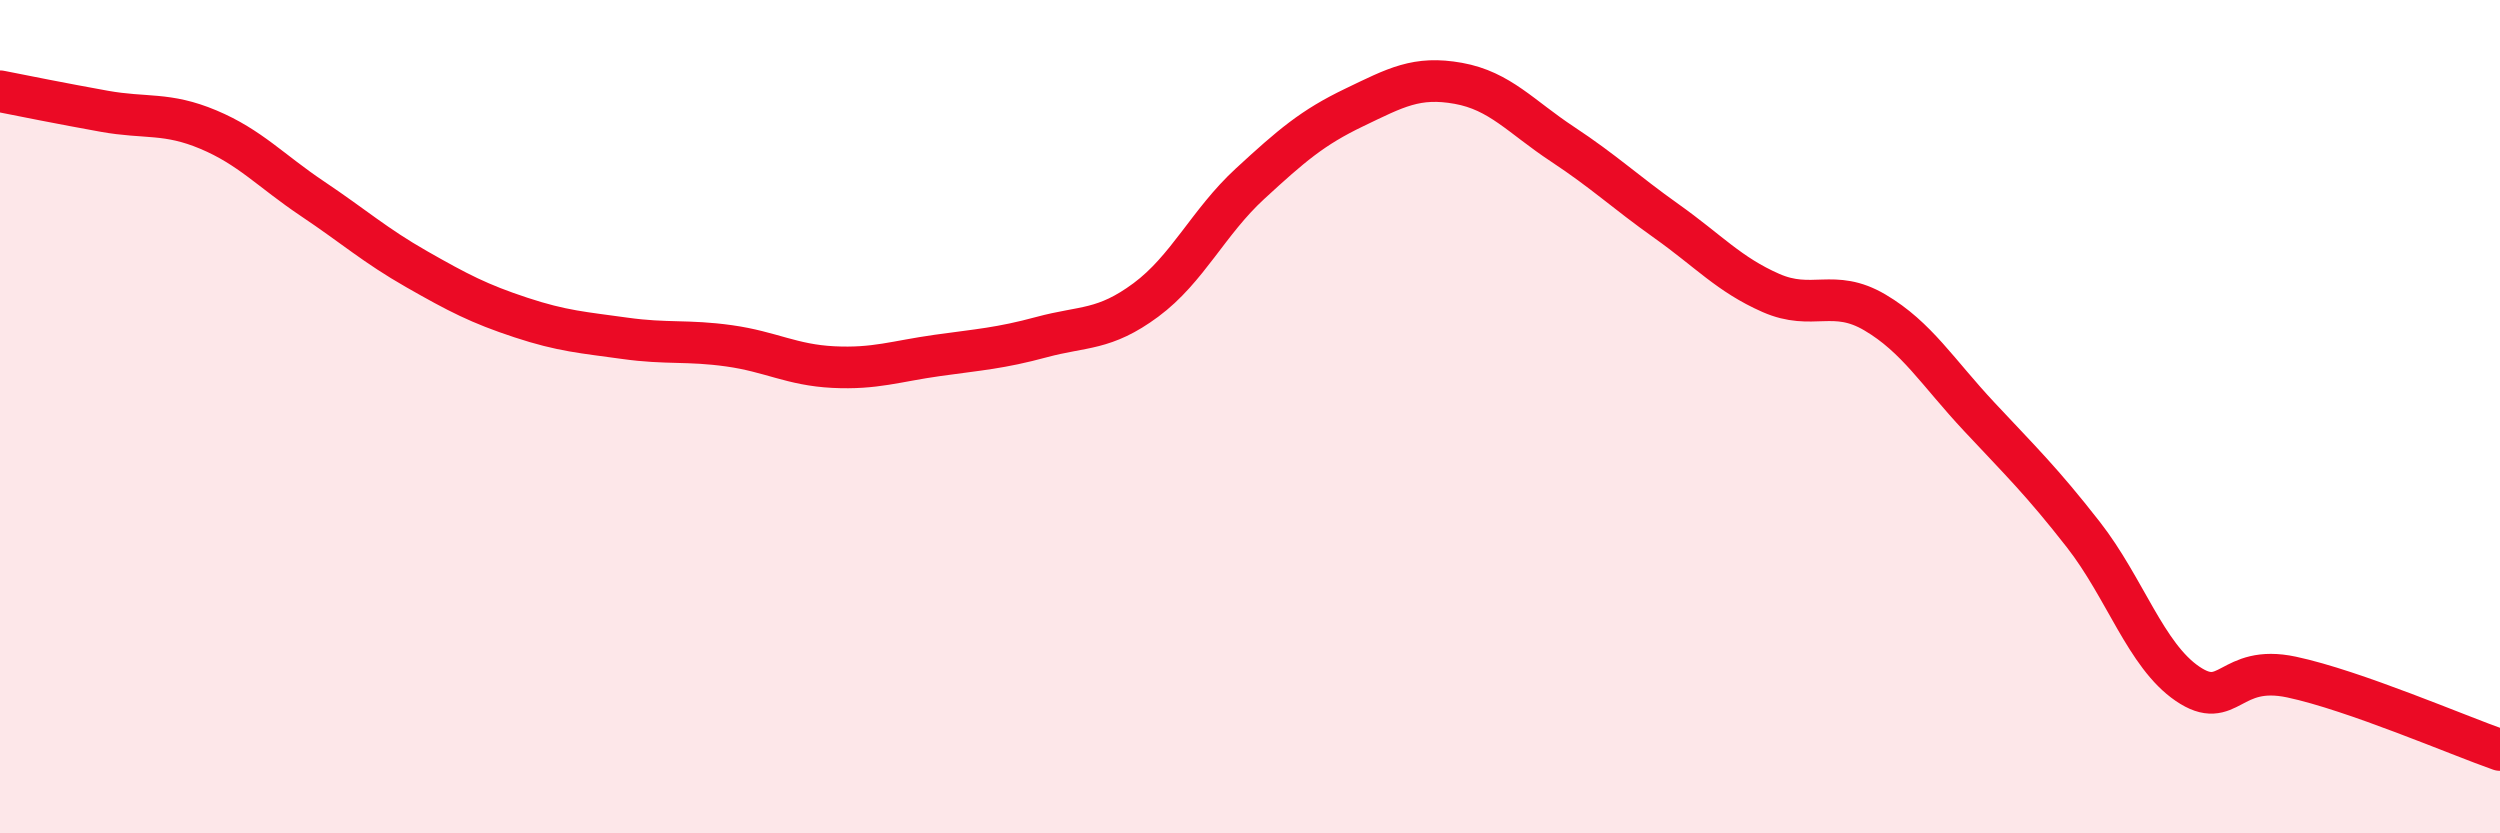 
    <svg width="60" height="20" viewBox="0 0 60 20" xmlns="http://www.w3.org/2000/svg">
      <path
        d="M 0,2.19 C 0.5,2.29 1.5,2.49 2.5,2.67 C 3.5,2.85 4,2.69 5,3.11 C 6,3.53 6.5,4.1 7.5,4.77 C 8.5,5.44 9,5.89 10,6.46 C 11,7.03 11.5,7.29 12.5,7.62 C 13.5,7.95 14,7.98 15,8.12 C 16,8.26 16.5,8.16 17.5,8.3 C 18.5,8.44 19,8.76 20,8.81 C 21,8.86 21.5,8.67 22.5,8.53 C 23.5,8.39 24,8.36 25,8.09 C 26,7.82 26.5,7.94 27.5,7.2 C 28.5,6.46 29,5.33 30,4.41 C 31,3.49 31.5,3.06 32.5,2.58 C 33.5,2.1 34,1.82 35,2 C 36,2.18 36.5,2.8 37.5,3.46 C 38.5,4.12 39,4.6 40,5.31 C 41,6.02 41.5,6.59 42.5,7.03 C 43.5,7.47 44,6.91 45,7.5 C 46,8.09 46.5,8.93 47.5,10 C 48.5,11.07 49,11.55 50,12.83 C 51,14.11 51.5,15.73 52.5,16.41 C 53.5,17.09 53.5,15.93 55,16.25 C 56.5,16.57 59,17.65 60,18L60 20L0 20Z"
        fill="#EB0A25"
        opacity="0.1"
        stroke-linecap="round"
        stroke-linejoin="round"
      />
      <path
        d="M 0,2.19 C 0.5,2.29 1.5,2.49 2.5,2.67 C 3.5,2.85 4,2.69 5,3.11 C 6,3.53 6.5,4.1 7.5,4.77 C 8.5,5.44 9,5.89 10,6.46 C 11,7.03 11.5,7.29 12.5,7.62 C 13.5,7.95 14,7.98 15,8.12 C 16,8.26 16.5,8.16 17.5,8.3 C 18.5,8.44 19,8.76 20,8.81 C 21,8.86 21.5,8.67 22.5,8.53 C 23.5,8.39 24,8.36 25,8.09 C 26,7.82 26.5,7.94 27.5,7.2 C 28.5,6.46 29,5.33 30,4.41 C 31,3.49 31.5,3.06 32.5,2.58 C 33.5,2.1 34,1.82 35,2 C 36,2.18 36.5,2.8 37.5,3.46 C 38.5,4.12 39,4.6 40,5.31 C 41,6.02 41.5,6.59 42.5,7.03 C 43.5,7.47 44,6.91 45,7.5 C 46,8.09 46.5,8.93 47.5,10 C 48.5,11.07 49,11.55 50,12.83 C 51,14.11 51.5,15.73 52.5,16.41 C 53.5,17.09 53.5,15.93 55,16.25 C 56.5,16.57 59,17.65 60,18"
        stroke="#EB0A25"
        stroke-width="1"
        fill="none"
        stroke-linecap="round"
        stroke-linejoin="round"
      />
    </svg>
  